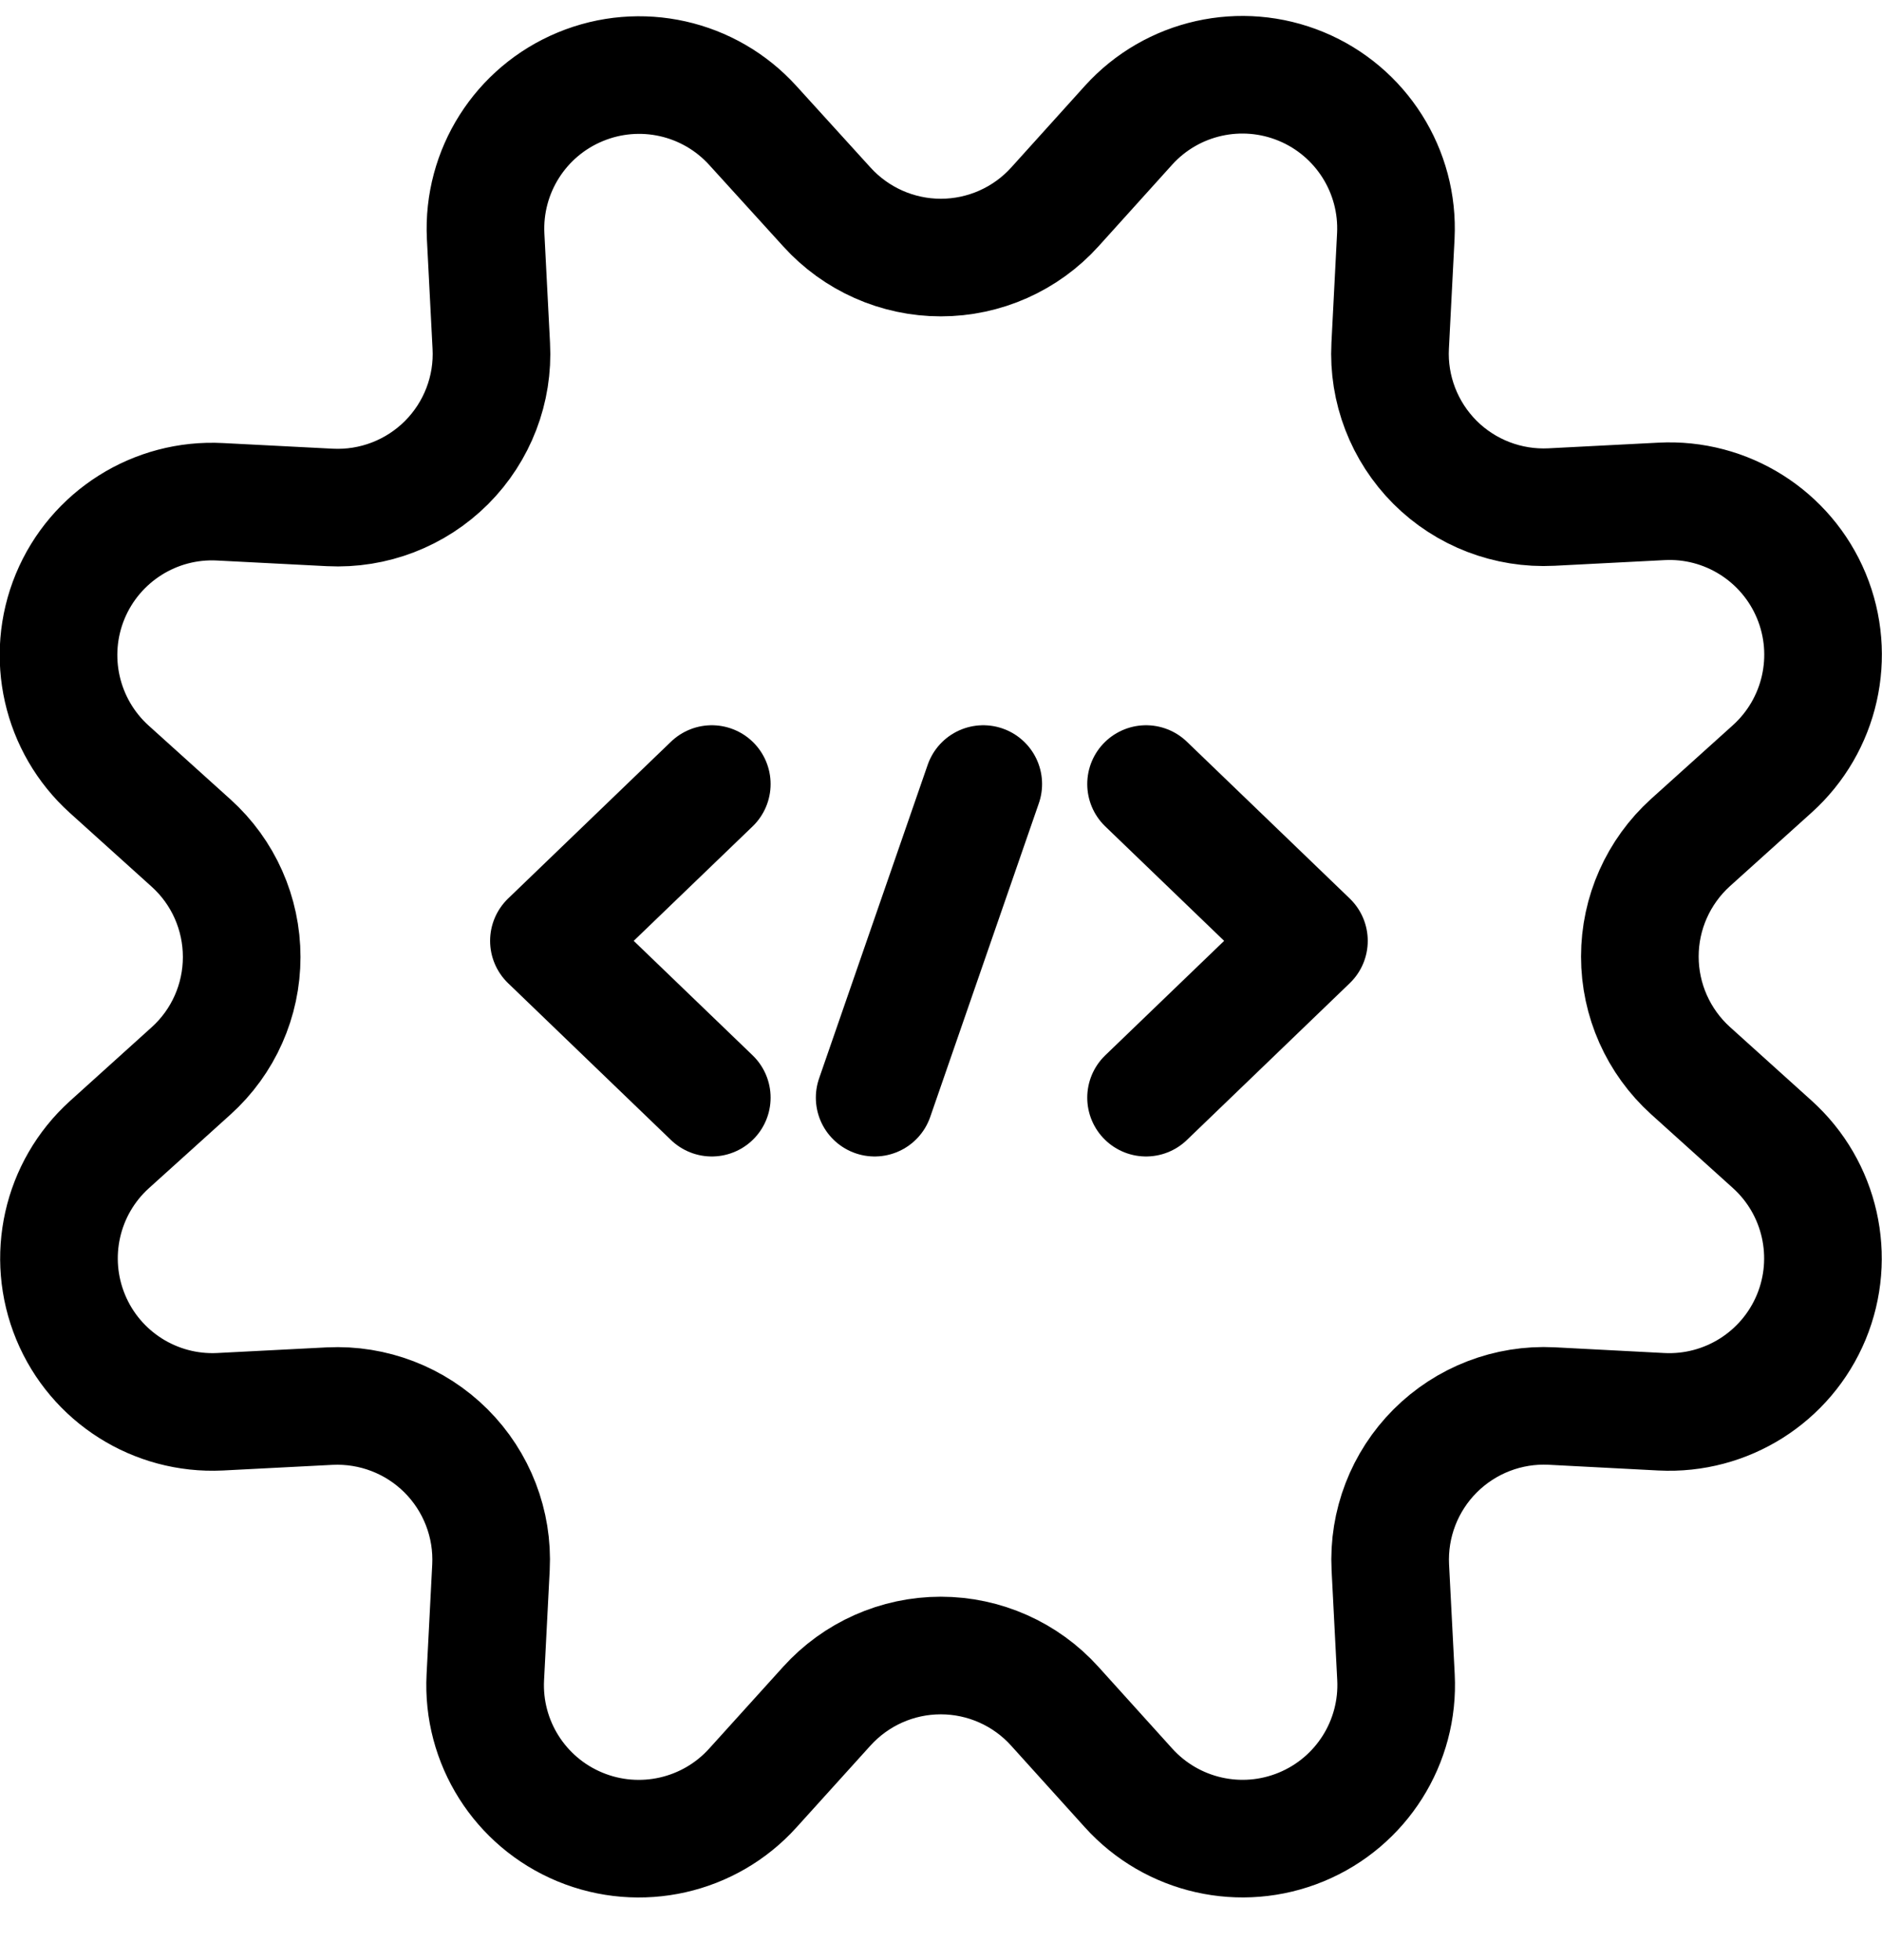 <svg width="24" height="25" viewBox="0 0 24 25" fill="none" xmlns="http://www.w3.org/2000/svg">
<path fill-rule="evenodd" clip-rule="evenodd" d="M10.544 2.639C10.916 3.05 11.444 3.285 11.998 3.285C12.552 3.285 13.081 3.05 13.452 2.639L14.392 1.597C14.948 0.983 15.829 0.786 16.594 1.103C17.358 1.42 17.841 2.183 17.8 3.01L17.728 4.41C17.699 4.963 17.907 5.503 18.299 5.896C18.691 6.288 19.231 6.495 19.785 6.467L21.185 6.395C22.014 6.35 22.781 6.834 23.099 7.6C23.417 8.367 23.217 9.251 22.6 9.807L21.558 10.746C21.147 11.118 20.912 11.646 20.912 12.2C20.912 12.755 21.147 13.283 21.558 13.655L22.6 14.595C23.216 15.15 23.415 16.033 23.098 16.799C22.78 17.565 22.015 18.048 21.187 18.006L19.787 17.933C19.233 17.905 18.694 18.113 18.302 18.505C17.91 18.897 17.702 19.437 17.73 19.991L17.802 21.39C17.845 22.219 17.361 22.984 16.596 23.301C15.829 23.619 14.947 23.419 14.391 22.803L13.451 21.762C13.08 21.35 12.551 21.115 11.997 21.115C11.443 21.115 10.915 21.35 10.543 21.762L9.6 22.805C9.045 23.42 8.162 23.619 7.396 23.302C6.63 22.985 6.146 22.22 6.189 21.392L6.261 19.991C6.289 19.438 6.081 18.898 5.689 18.506C5.297 18.114 4.758 17.907 4.204 17.934L2.804 18.006C1.979 18.046 1.217 17.563 0.901 16.799C0.585 16.035 0.782 15.155 1.394 14.6L2.436 13.659C2.848 13.288 3.082 12.76 3.082 12.206C3.082 11.651 2.848 11.123 2.436 10.752L1.394 9.812C0.778 9.256 0.578 8.373 0.895 7.606C1.213 6.84 1.979 6.356 2.807 6.4L4.207 6.472C4.762 6.5 5.302 6.292 5.695 5.899C6.087 5.506 6.295 4.965 6.265 4.411L6.193 3.011C6.153 2.185 6.636 1.423 7.4 1.107C8.164 0.79 9.044 0.987 9.6 1.6L10.544 2.639Z" stroke="black" stroke-width="1.5" stroke-linecap="round" stroke-linejoin="round"/>
<path d="M9.077 10L7 12L9.077 14" stroke="black" stroke-width="1.5" stroke-linecap="round" stroke-linejoin="round"/>
<path d="M14.615 10L16.692 12L14.615 14" stroke="black" stroke-width="1.5" stroke-linecap="round" stroke-linejoin="round"/>
<path d="M12.539 10L11.154 14" stroke="black" stroke-width="1.5" stroke-linecap="round" stroke-linejoin="round"/>
</svg>

